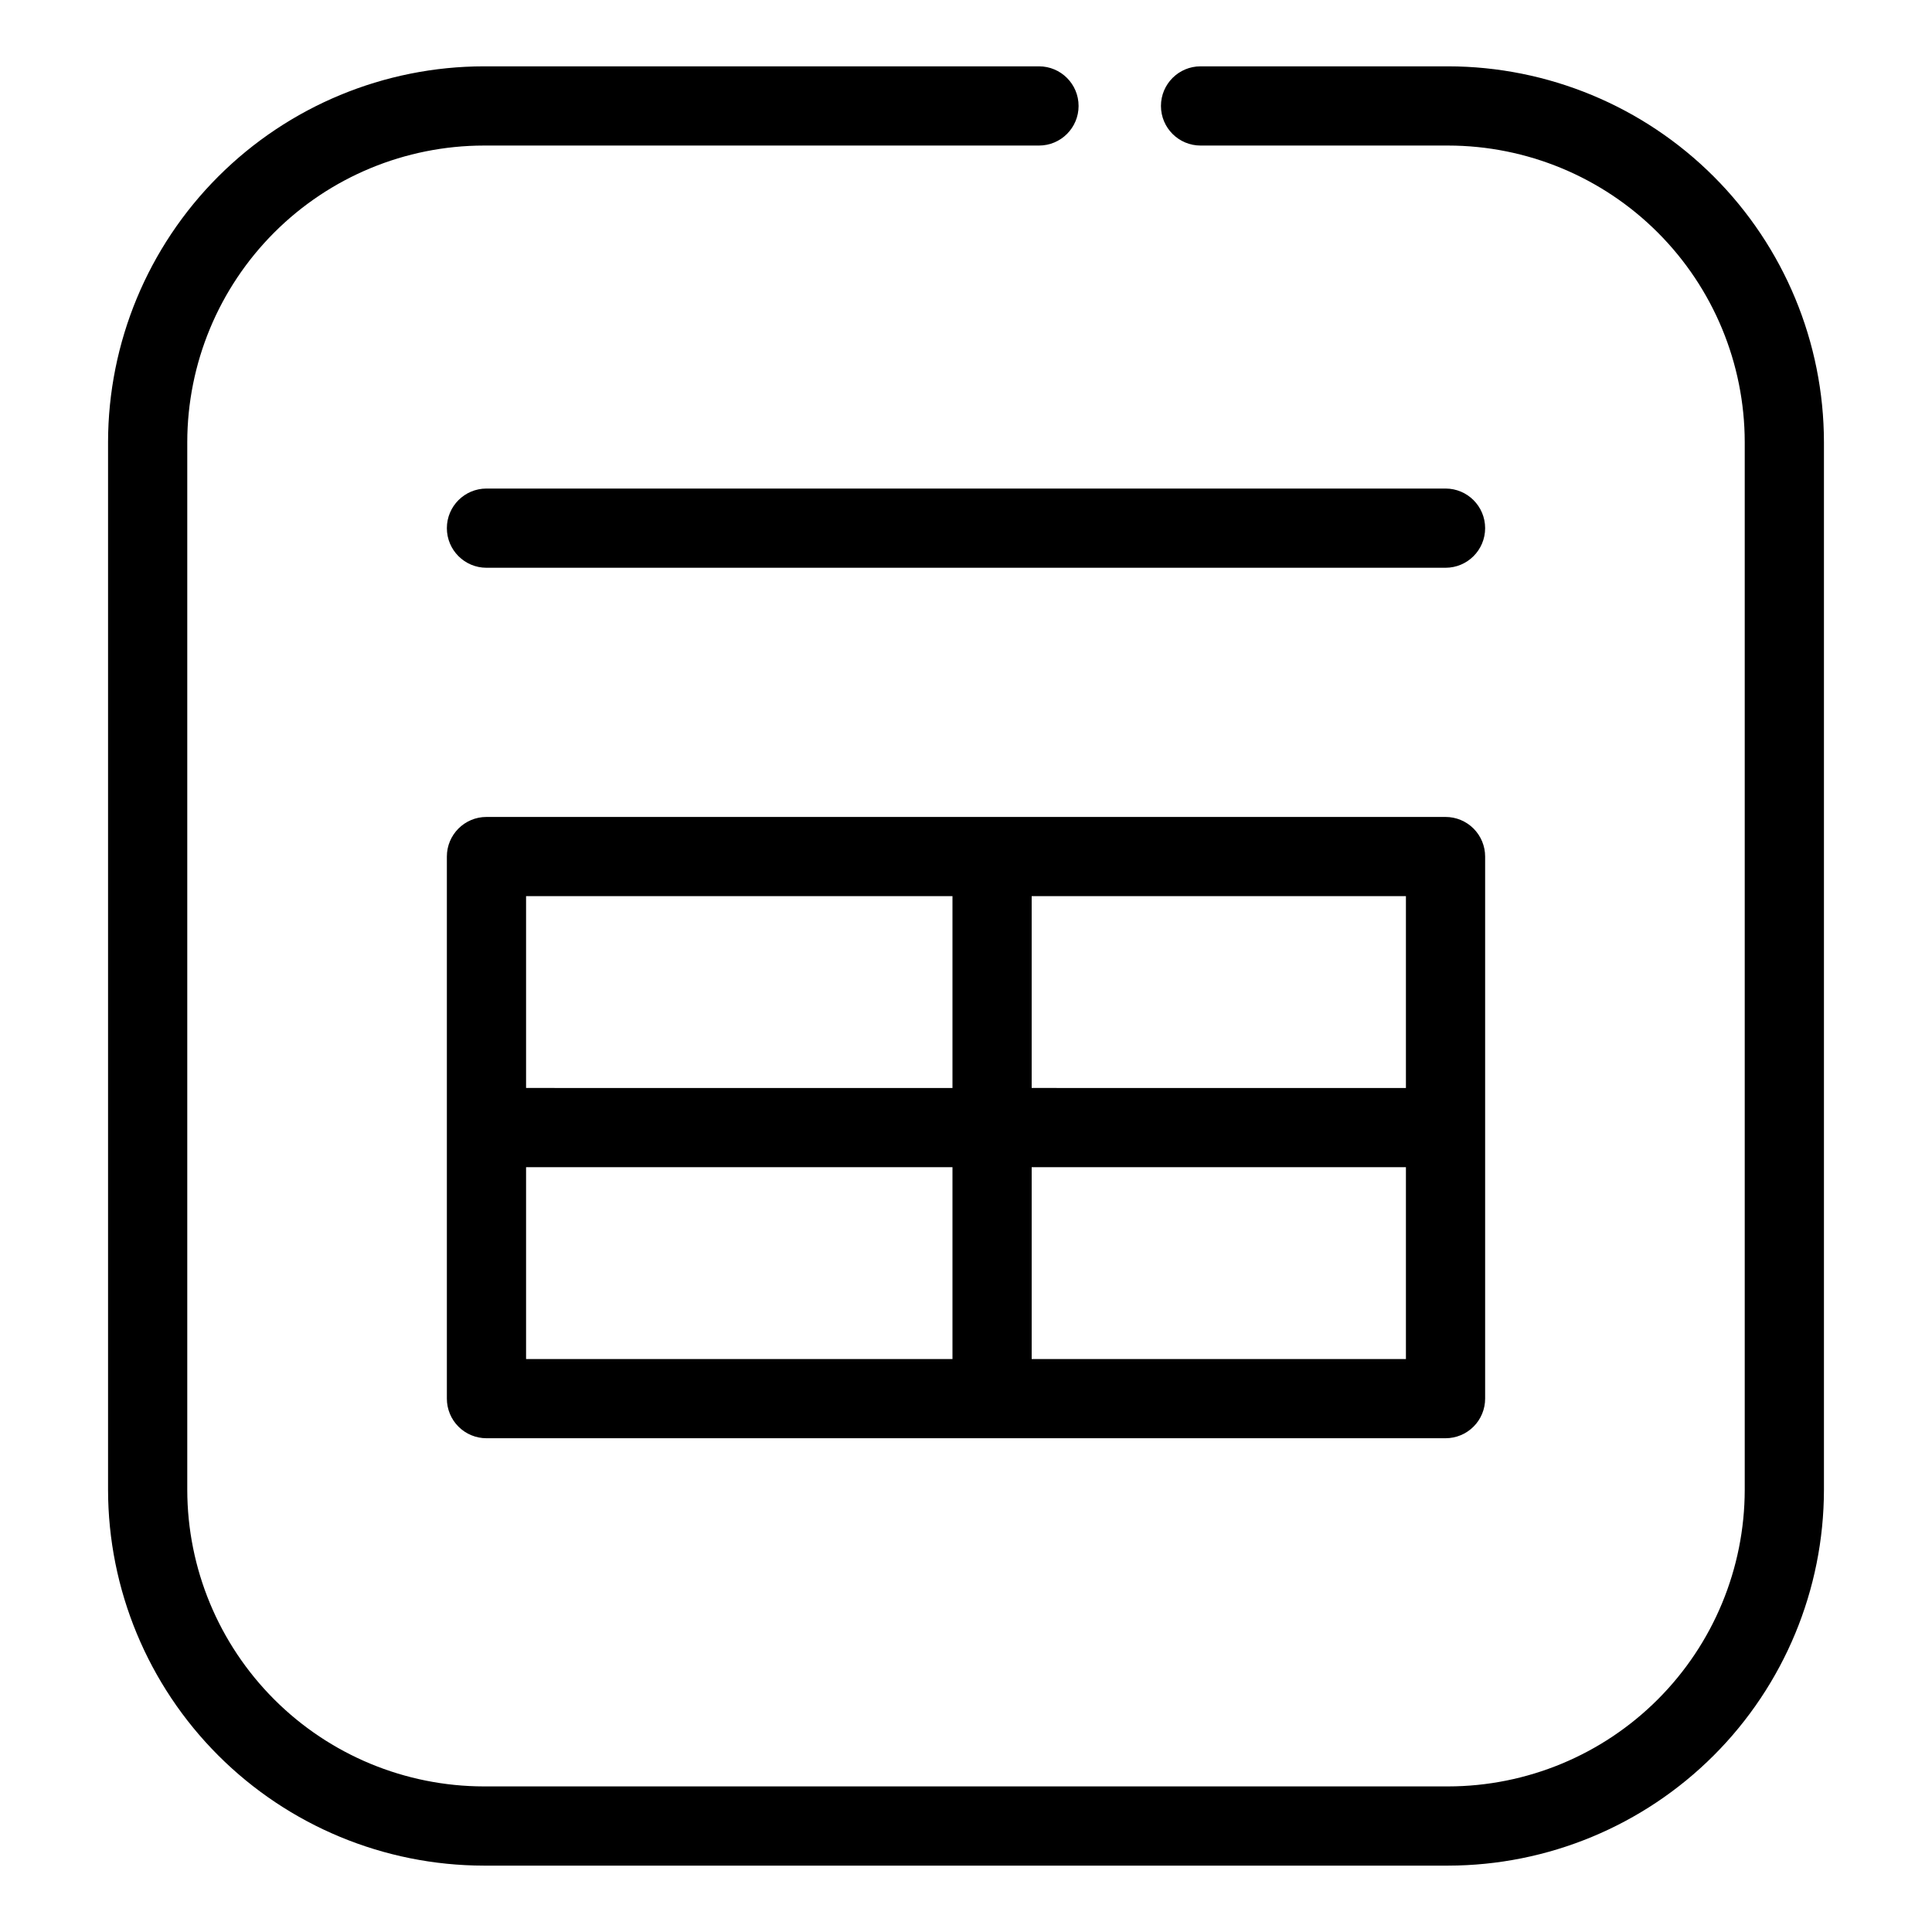 <?xml version="1.0" encoding="UTF-8"?>
<!-- Uploaded to: ICON Repo, www.svgrepo.com, Generator: ICON Repo Mixer Tools -->
<svg fill="#000000" width="800px" height="800px" version="1.1" viewBox="144 144 512 512" xmlns="http://www.w3.org/2000/svg">
 <g>
  <path d="m527.77 161.58h-65.609c-5.797 0-10.496 4.699-10.496 10.496s4.699 10.496 10.496 10.496h65.609c20.84 0.023 40.82 8.312 55.555 23.047 14.738 14.738 23.023 34.715 23.047 55.555v277.64c-0.023 20.84-8.309 40.816-23.047 55.555-14.734 14.734-34.715 23.023-55.555 23.047h-255.54c-20.84-0.023-40.82-8.312-55.555-23.047-14.734-14.738-23.023-34.715-23.047-55.555v-277.64c0.023-20.84 8.312-40.816 23.047-55.555 14.734-14.734 34.715-23.023 55.555-23.047h147.11c5.797 0 10.496-4.699 10.496-10.496s-4.699-10.496-10.496-10.496h-147.11c-26.406 0.031-51.719 10.535-70.391 29.203-18.672 18.672-29.172 43.988-29.203 70.391v277.64c0.031 26.402 10.531 51.719 29.203 70.391 18.672 18.672 43.984 29.172 70.391 29.203h255.54c26.406-0.031 51.719-10.531 70.391-29.203 18.672-18.672 29.176-43.988 29.203-70.391v-277.64c-0.027-26.402-10.531-51.719-29.203-70.391-18.672-18.668-43.984-29.172-70.391-29.203z"/>
  <path d="m527.08 360.5h-254.16c-5.797 0-10.496 4.699-10.496 10.496v143.66-0.004c0 2.785 1.105 5.457 3.074 7.422 1.969 1.969 4.641 3.074 7.422 3.074h254.16c2.785 0 5.453-1.105 7.422-3.074 1.969-1.965 3.074-4.637 3.074-7.422v-143.66 0.004c0-2.785-1.105-5.453-3.074-7.422s-4.637-3.074-7.422-3.074zm-10.496 71.828-99.18-0.004v-50.832h99.18zm-120.17-50.836v50.836l-113-0.004v-50.832zm-113 71.824h113v50.84h-113zm133.99 50.84v-50.84h99.18v50.84z"/>
  <path d="m527.08 273.47h-254.16c-5.797 0-10.496 4.699-10.496 10.496s4.699 10.496 10.496 10.496h254.16c5.797 0 10.496-4.699 10.496-10.496s-4.699-10.496-10.496-10.496z"/>
 </g>
</svg>